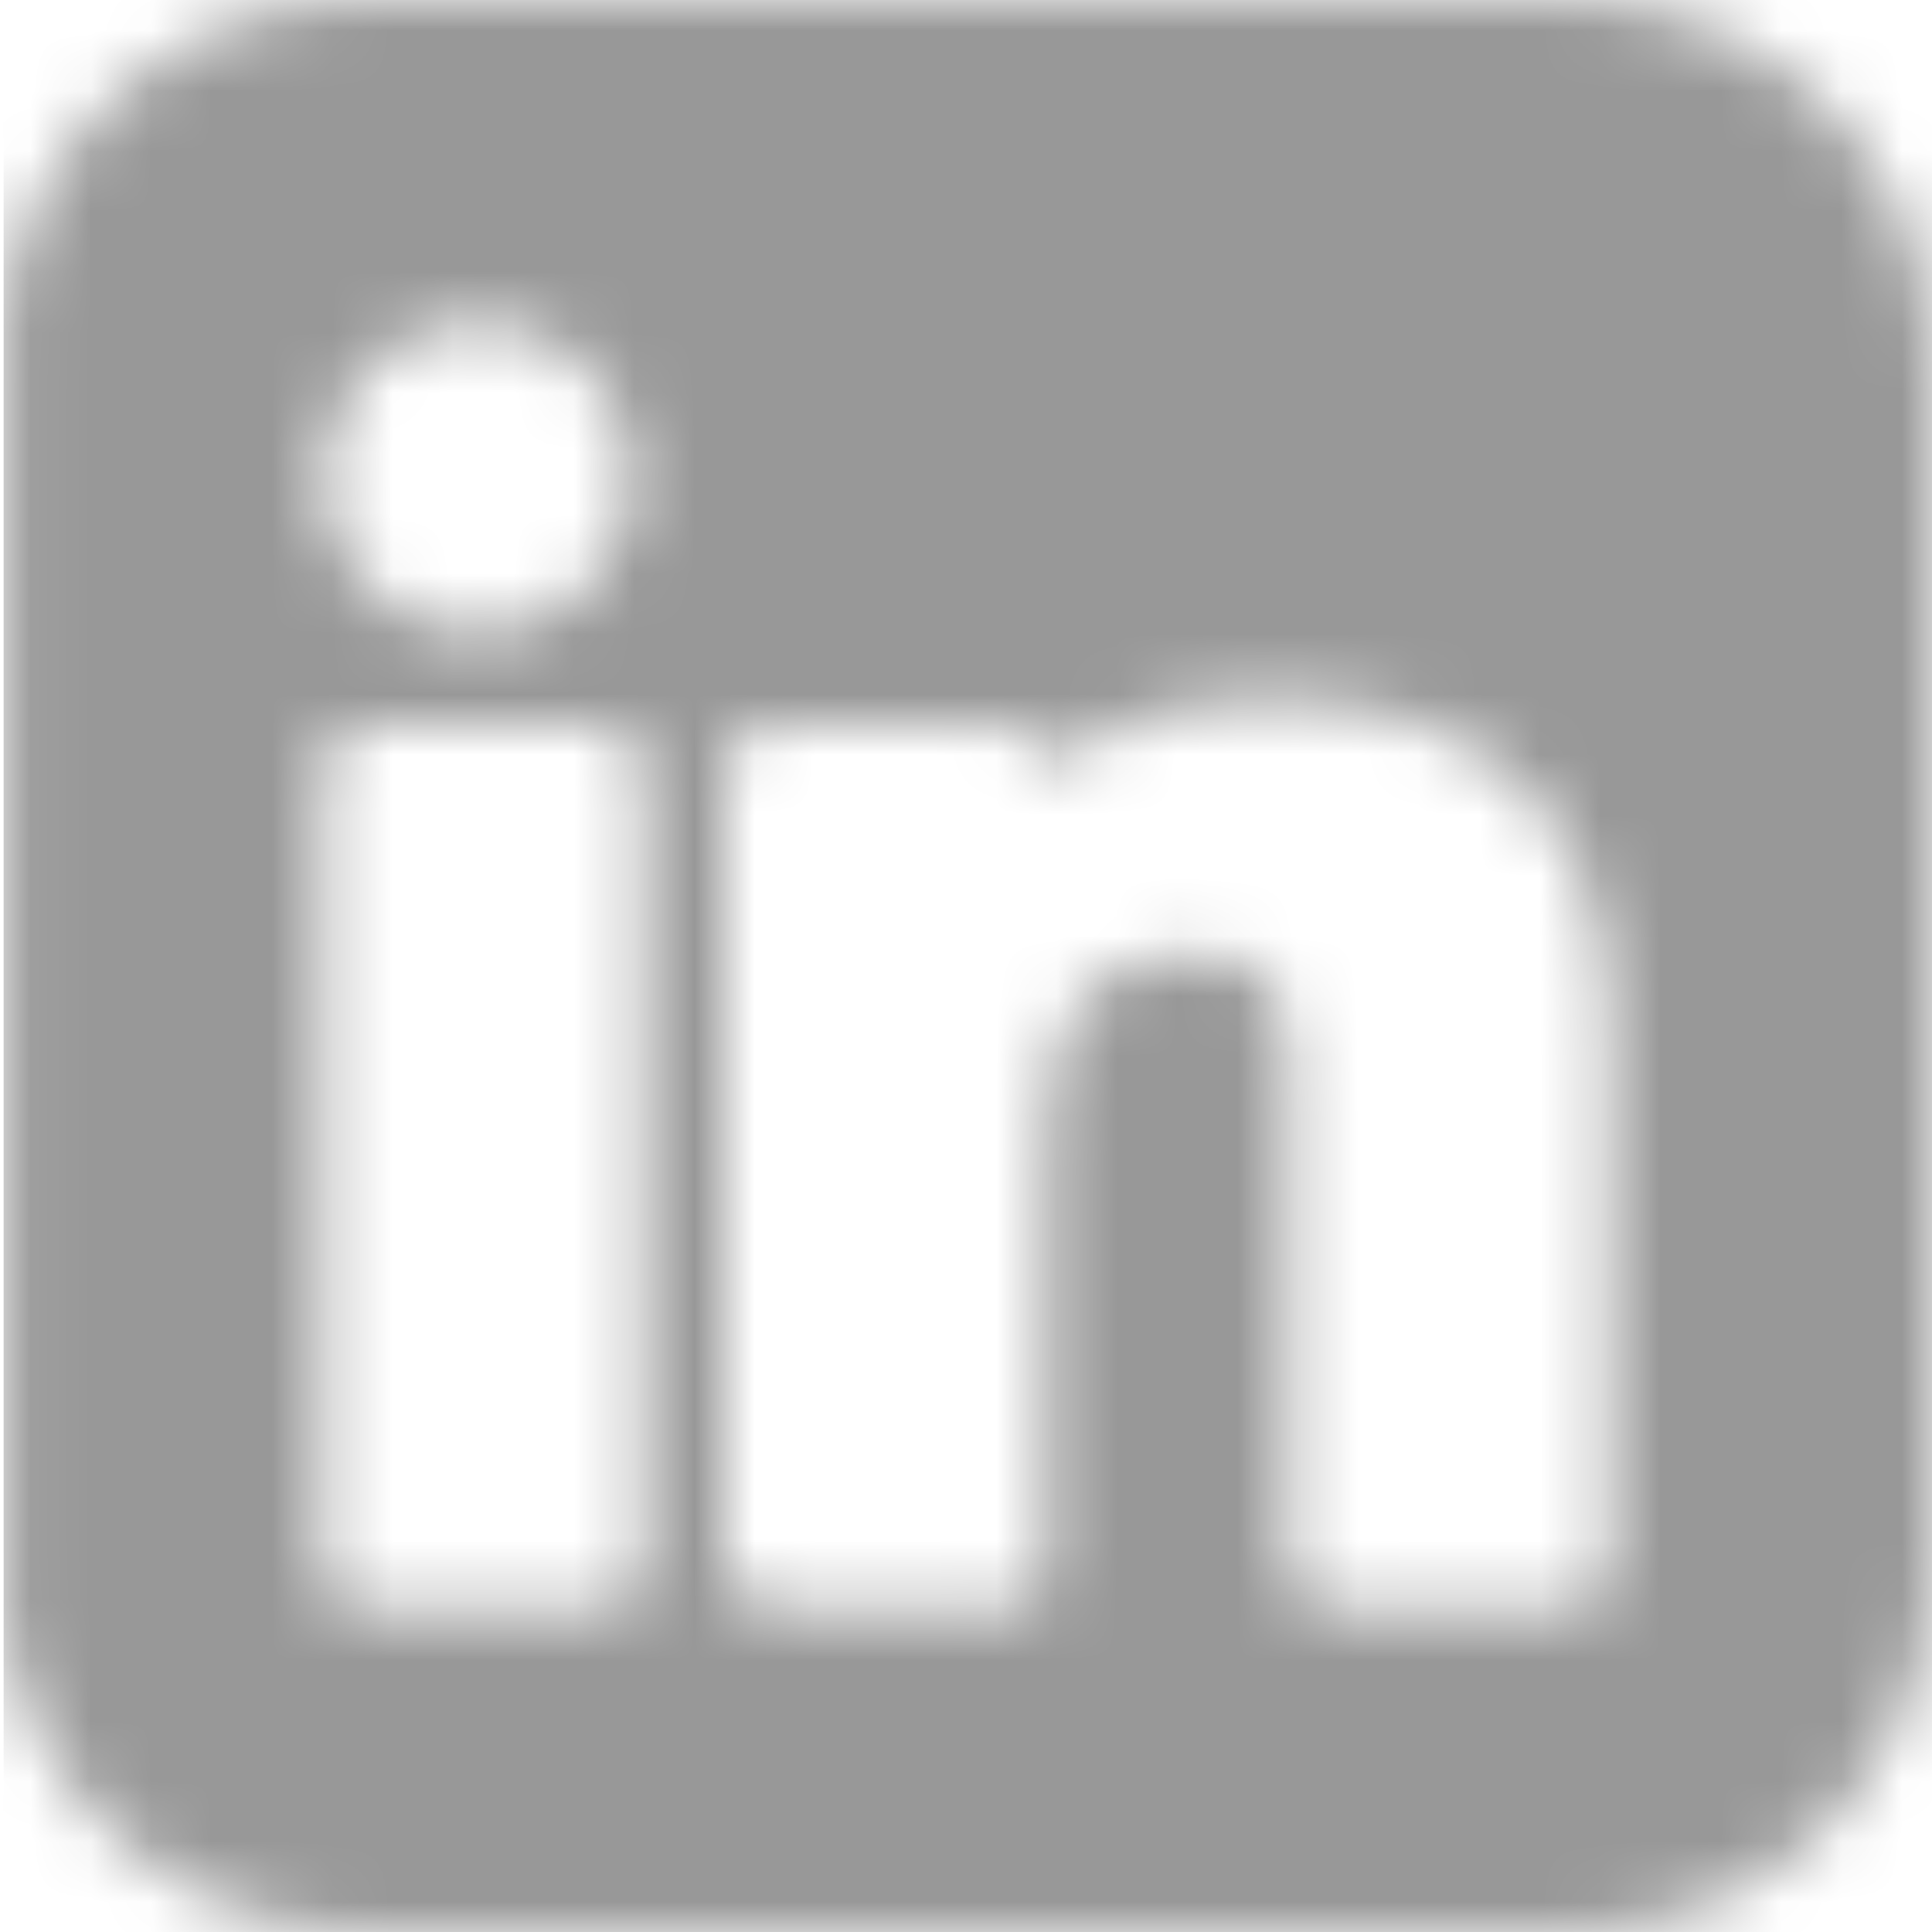 <?xml version="1.0" encoding="UTF-8"?>
<svg width="32px" height="32px" viewBox="0 0 32 32" version="1.1" xmlns="http://www.w3.org/2000/svg" xmlns:xlink="http://www.w3.org/1999/xlink">
    <!-- Generator: Sketch 57.1 (83088) - https://sketch.com -->
    <title>Ico-In-dark</title>
    <desc>Created with Sketch.</desc>
    <defs>
        <path d="M0.06,26.851 L0.06,5.149 C0.474,2.239 2.977,0 6,0 L26,0 C29.313,0 32,2.682 32,6 L32,26 C32,29.312 29.312,32 26,32 L6,32 C2.977,32 0.474,29.761 0.06,26.851 L0.06,26.851 Z M7.897,5.332 C6.479,5.332 5.335,6.499 5.335,7.915 C5.335,9.331 6.479,10.499 7.897,10.499 C8.625,10.499 9.229,10.249 9.729,9.728 C10.229,9.228 10.479,8.625 10.479,7.916 C10.479,6.5 9.335,5.332 7.897,5.332 Z M10.666,26 L10.666,12.666 C10.666,12.312 10.354,12 10,12 L6,12 C5.646,12 5.334,12.312 5.334,12.666 L5.334,26 C5.334,26.354 5.646,26.666 6,26.666 L10,26.666 C10.354,26.666 10.666,26.354 10.666,26 Z M26.669,26 L26.669,16.936 C26.669,13.415 24.5,11.561 20.916,11.561 C19.666,11.561 18.563,11.874 17.625,12.499 C17.459,12.603 17.355,12.687 17.334,12.749 C17.334,12.249 17.084,11.999 16.605,11.999 L12.939,11.999 C12.542,11.999 12.001,12.229 12.001,12.583 L12.001,26.001 C12.001,26.357 12.543,26.669 12.939,26.669 L16.73,26.669 C17.063,26.669 17.334,26.355 17.334,26.001 L17.334,18.73 C17.334,16.791 18.125,15.812 19.709,15.812 C21.063,15.812 21.334,16.396 21.334,17.812 L21.334,26 C21.334,26.354 21.729,26.666 22.125,26.666 L26,26.666 C26.357,26.666 26.669,26.354 26.669,26 Z" id="path-1"></path>
    </defs>
    <g id="Ico-In-dark" stroke="none" stroke-width="1" fill="none" fill-rule="evenodd">
        <mask id="mask-2" fill="white">
            <use xlink:href="#path-1"></use>
        </mask>
        <g id="Clip-2"></g>
        <polygon id="Fill-1" fill="#989898" mask="url(#mask-2)" points="0.06 32 32.1 32 32.1 -0.04 0.06 -0.04"></polygon>
    </g>
</svg>